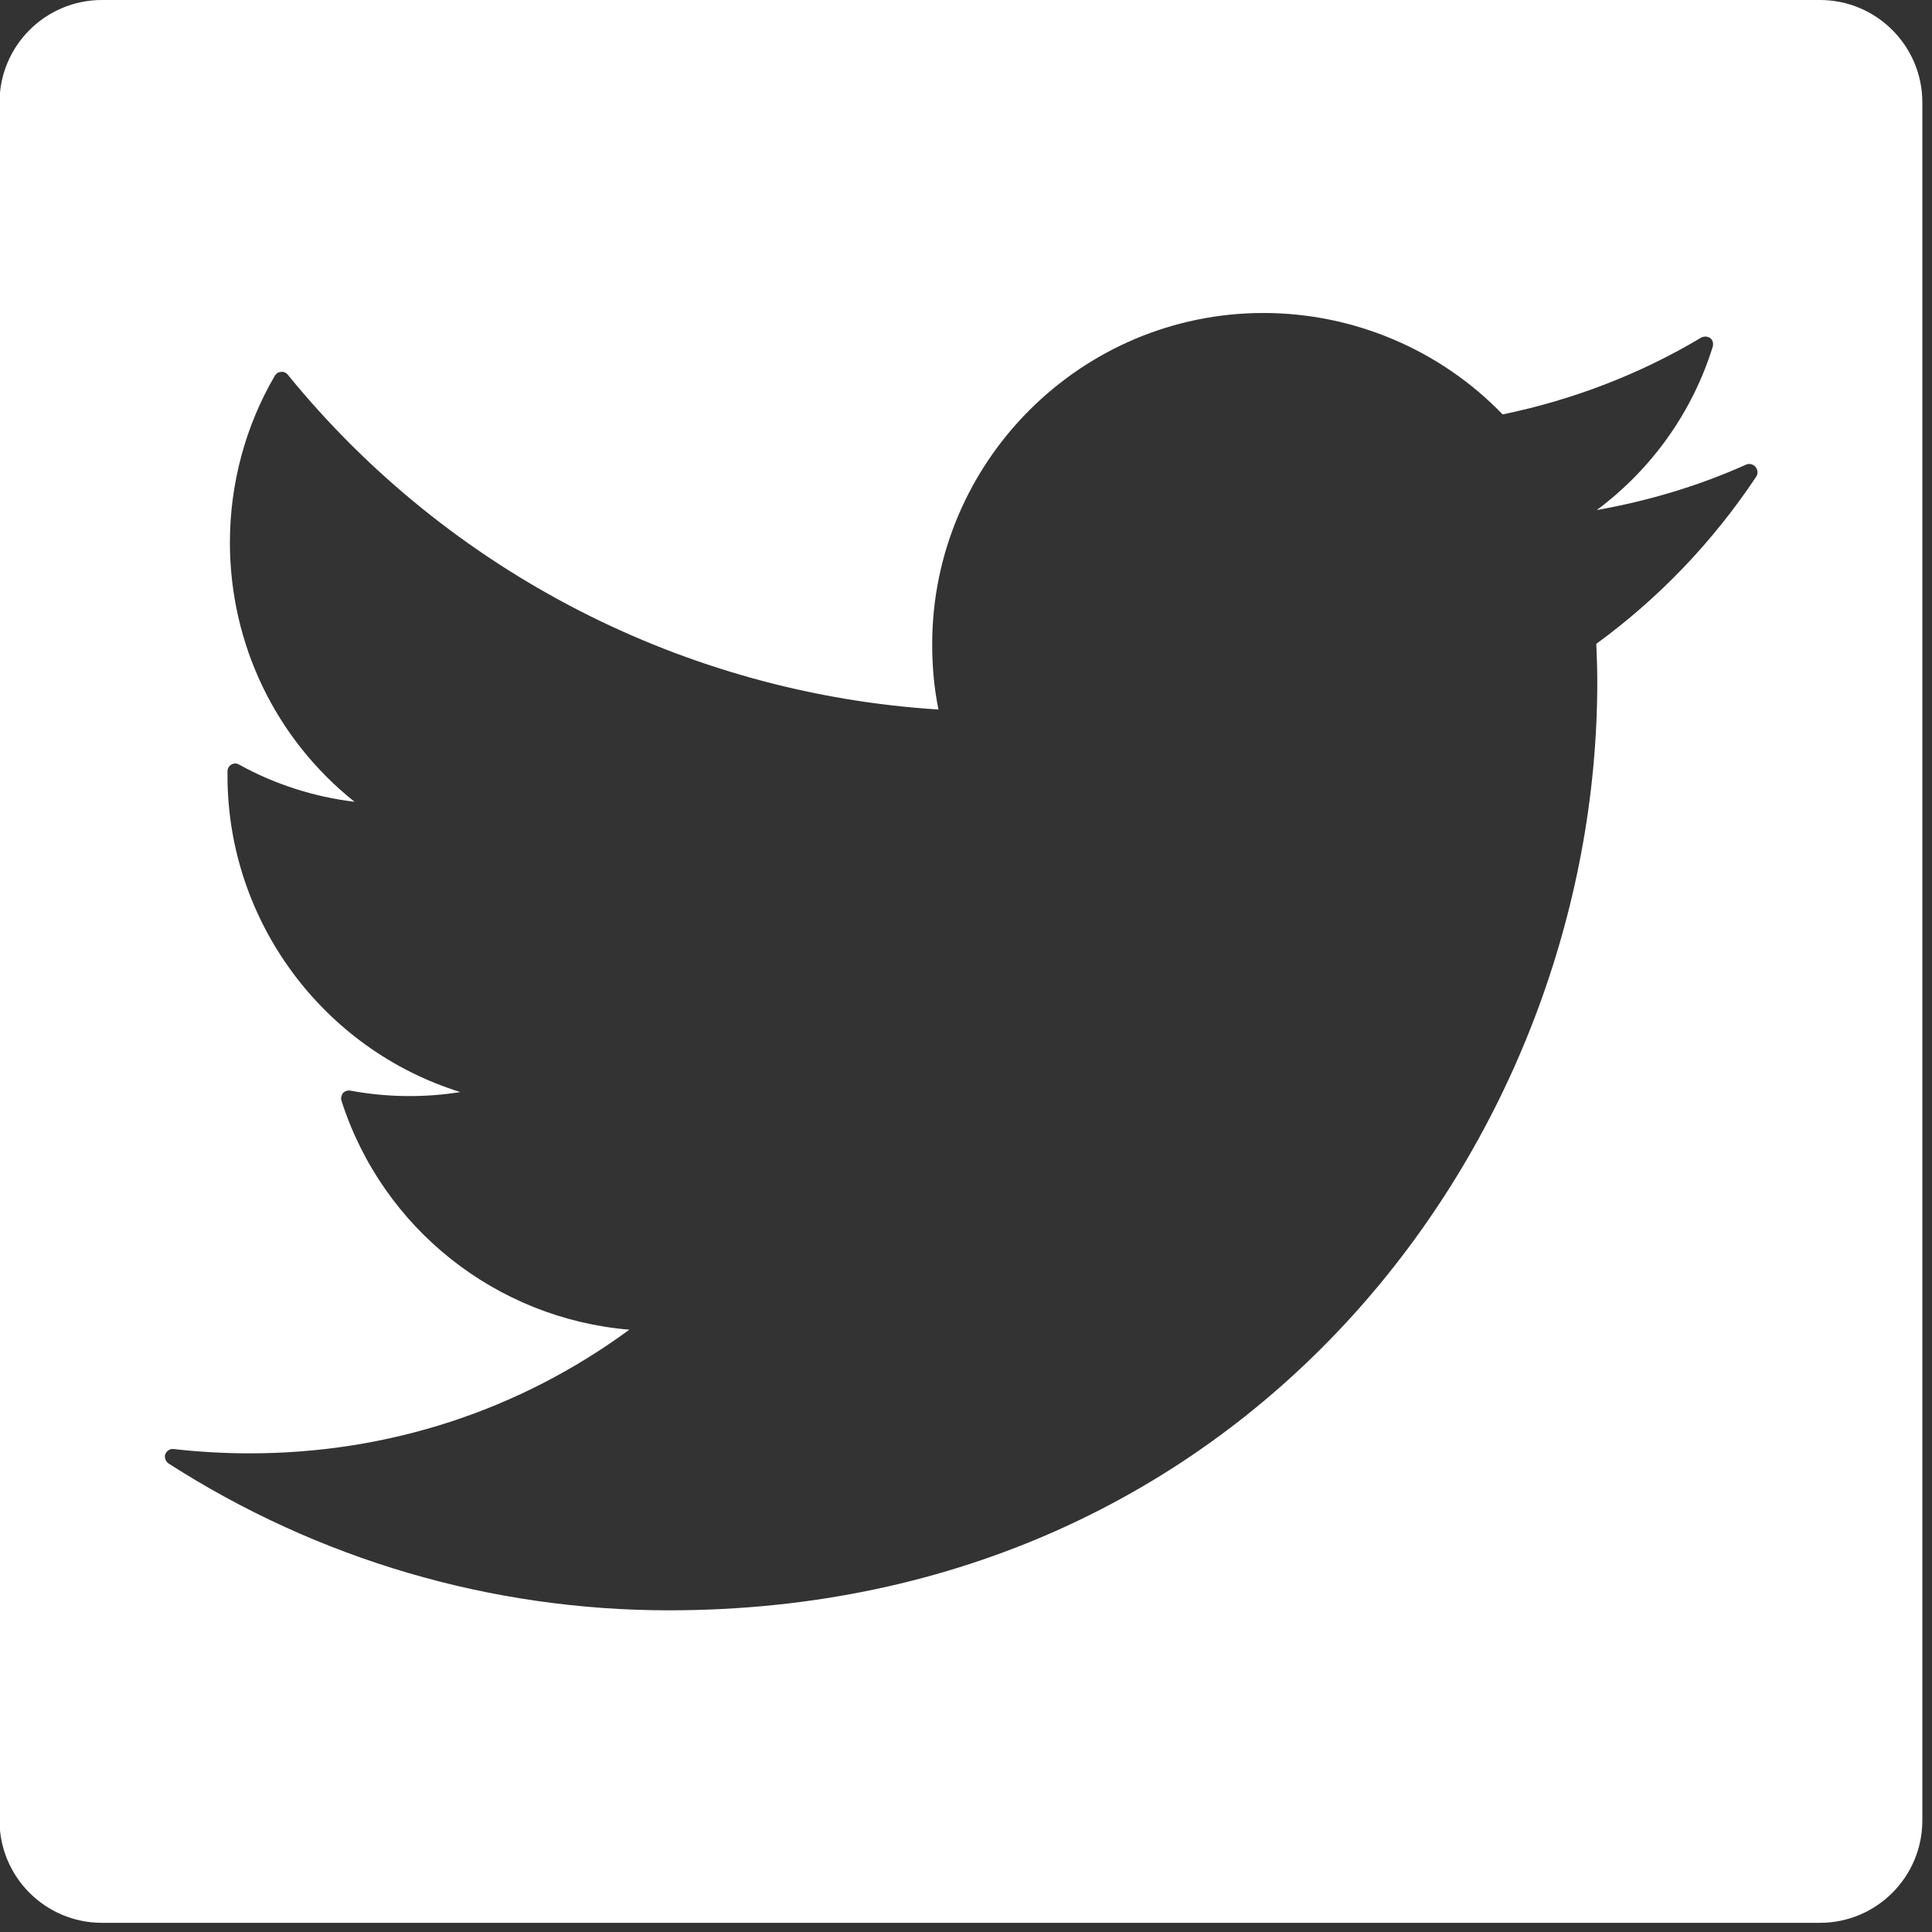 <?xml version="1.0" encoding="utf-8"?>
<svg version="1.1" id="Capa_1" xmlns="http://www.w3.org/2000/svg" xmlns:xlink="http://www.w3.org/1999/xlink" x="0px" y="0px"
     viewBox="-255 -49 400 400" enable-background="new -255 -49 400 400" xml:space="preserve">
<rect x="-255" y="-49" width="400" height="400" fill="#333333" stroke="none"/>
<g>
	<path fill="#FFFFFF" d="M121.8-49h-355.7c-11.7,0-21.2,9.5-21.2,21.2v355.7c0,11.7,9.5,21.2,21.2,21.2h355.7
		c11.7,0,21.2-9.5,21.2-21.2V-27.8C143-39.5,133.5-49,121.8-49z M108.6,49.7c-9,13.5-20.1,25.1-33.1,34.6c0.1,2.6,0.2,5.2,0.2,7.9
		c0,94.5-71.9,192.2-192.2,192.2c-36.8,0-72.6-10.5-103.6-30.4c-0.6-0.4-0.9-1.2-0.7-1.9c0.3-0.7,1-1.2,1.7-1.1
		c5.2,0.6,10.5,0.9,15.8,0.9c28.6,0,55.7-8.8,78.6-25.6c-27.5-2.3-51.1-20.9-59.6-47.4c-0.2-0.6,0-1.1,0.3-1.6
		c0.4-0.4,1-0.6,1.5-0.5c7.6,1.4,15.3,1.5,22.8,0.3c-28.3-8.8-48.2-35.3-48.2-65.5l0-0.9c0-0.6,0.3-1.1,0.8-1.4
		c0.5-0.3,1.1-0.3,1.6,0c7.4,4.1,15.6,6.7,23.9,7.7c-16.3-13-25.8-32.6-25.8-53.7c0-12.1,3.2-24.1,9.3-34.5c0.3-0.5,0.8-0.8,1.3-0.8
		c0.5-0.1,1.1,0.2,1.4,0.6c33.3,40.9,82.3,66,134.7,69.3c-0.9-4.4-1.3-8.9-1.3-13.5c0-37.8,30.8-68.6,68.6-68.6
		c18.6,0,36.6,7.6,49.5,21c14.5-3,28.4-8.3,41.1-15.9c0.6-0.3,1.3-0.3,1.9,0.1c0.5,0.4,0.7,1.1,0.5,1.8C95.4,36.3,87,48.1,75.6,56.6
		c10.7-1.9,21.1-5,30.9-9.4c0.7-0.3,1.4-0.1,1.9,0.4C109,48.3,109,49.1,108.6,49.7z"/>
</g>
</svg>